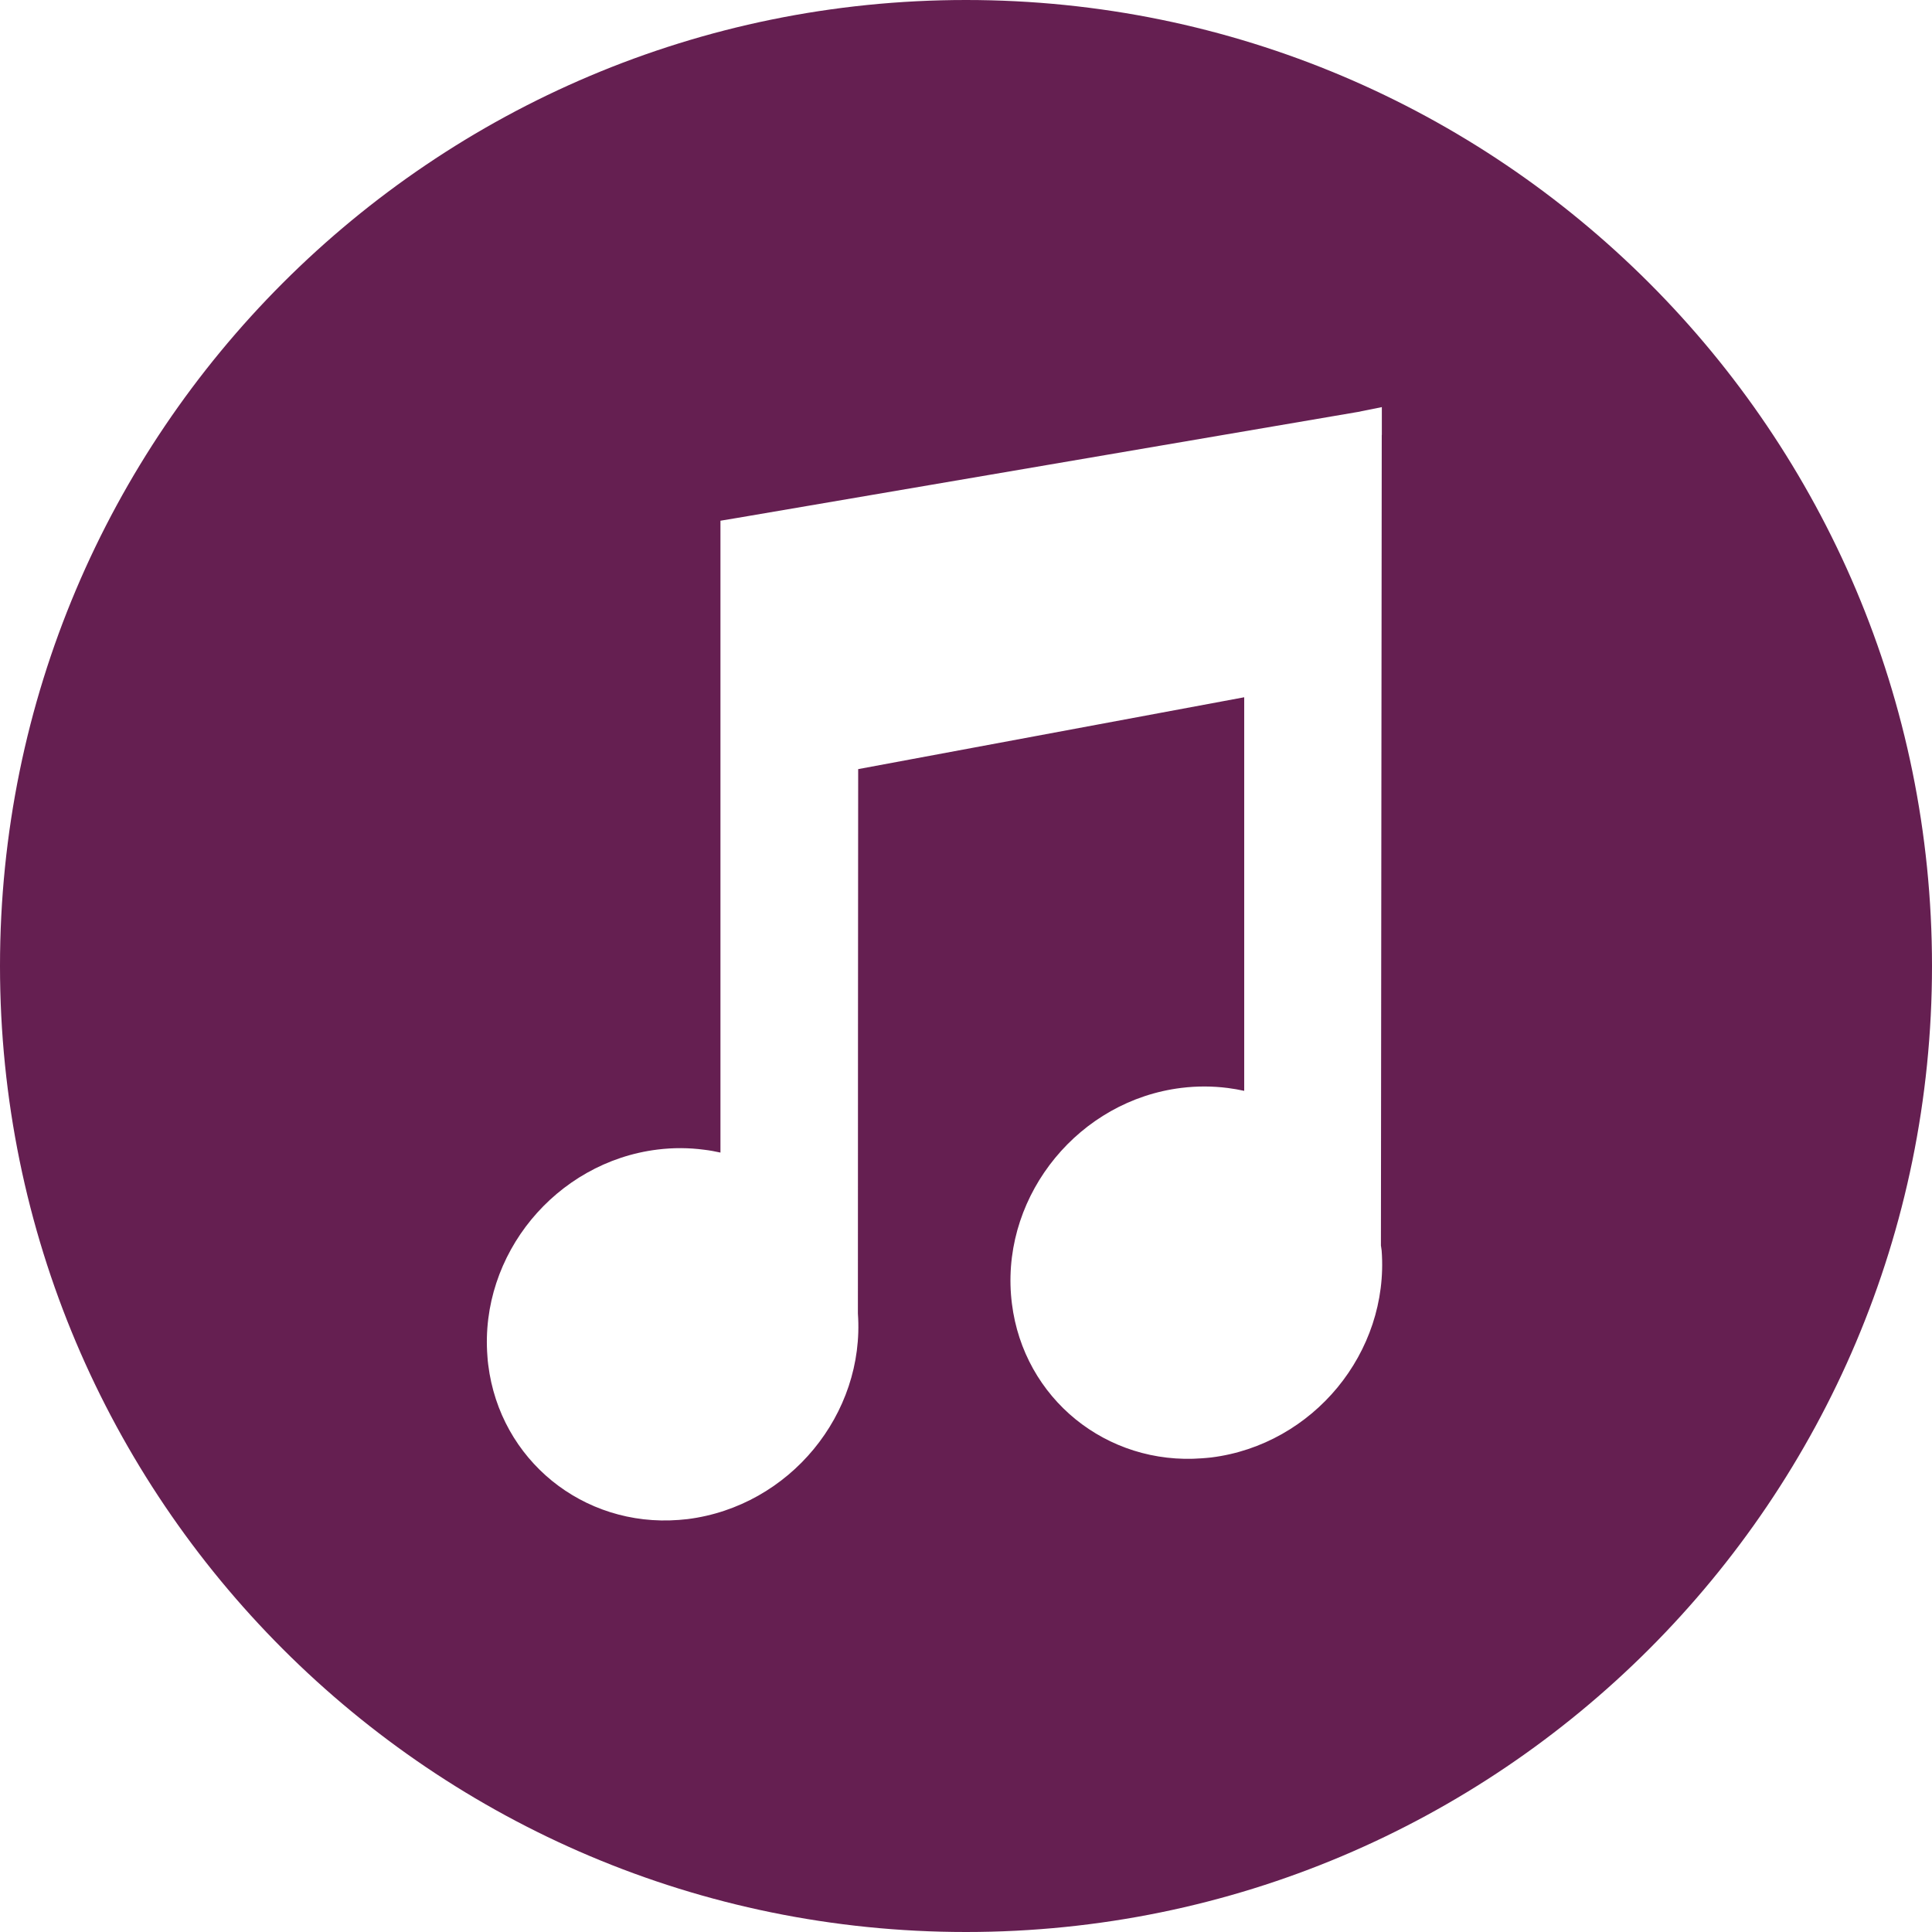 <?xml version="1.0" encoding="UTF-8"?> <svg xmlns="http://www.w3.org/2000/svg" width="21" height="21" viewBox="0 0 21 21" fill="none"> <path fill-rule="evenodd" clip-rule="evenodd" d="M21 10.5C21 7.6 19.825 4.975 17.925 3.075C16.025 1.175 13.4 0 10.5 0C7.6 0 4.975 1.175 3.075 3.075C1.175 4.975 0 7.6 0 10.5C0 13.4 1.175 16.025 3.075 17.925C4.975 19.825 7.6 21 10.5 21C13.4 21 16.025 19.825 17.925 17.925C19.825 16.025 21 13.4 21 10.5ZM7.831 12.528V5.849V5.66L8.017 5.629L14.746 4.48L14.753 4.479L15.02 4.425V4.698V4.727H15.019L15.01 13.539L15.012 13.551C15.015 13.568 15.017 13.582 15.018 13.594C15.059 14.147 14.873 14.674 14.538 15.081C14.203 15.487 13.719 15.773 13.166 15.842C13.135 15.845 13.101 15.849 13.066 15.851C12.547 15.891 12.062 15.728 11.691 15.427C11.32 15.125 11.063 14.685 10.999 14.17C10.995 14.14 10.992 14.107 10.989 14.072C10.947 13.52 11.134 12.993 11.469 12.586C11.804 12.179 12.288 11.893 12.841 11.825C13.012 11.804 13.181 11.805 13.346 11.826C13.406 11.834 13.466 11.844 13.524 11.857V7.579L9.328 8.36L9.326 11.23C9.326 11.574 9.325 11.916 9.325 14.277C9.364 14.825 9.178 15.347 8.846 15.75C8.511 16.157 8.027 16.442 7.474 16.512C7.445 16.515 7.413 16.518 7.379 16.521C6.857 16.561 6.372 16.398 6 16.096C5.628 15.793 5.371 15.352 5.307 14.836C5.303 14.807 5.3 14.776 5.298 14.742C5.255 14.19 5.441 13.662 5.776 13.255C6.111 12.849 6.595 12.563 7.148 12.495C7.319 12.474 7.488 12.475 7.653 12.497C7.713 12.504 7.773 12.515 7.831 12.528L7.831 12.528Z" fill="#651F51"></path> </svg> 